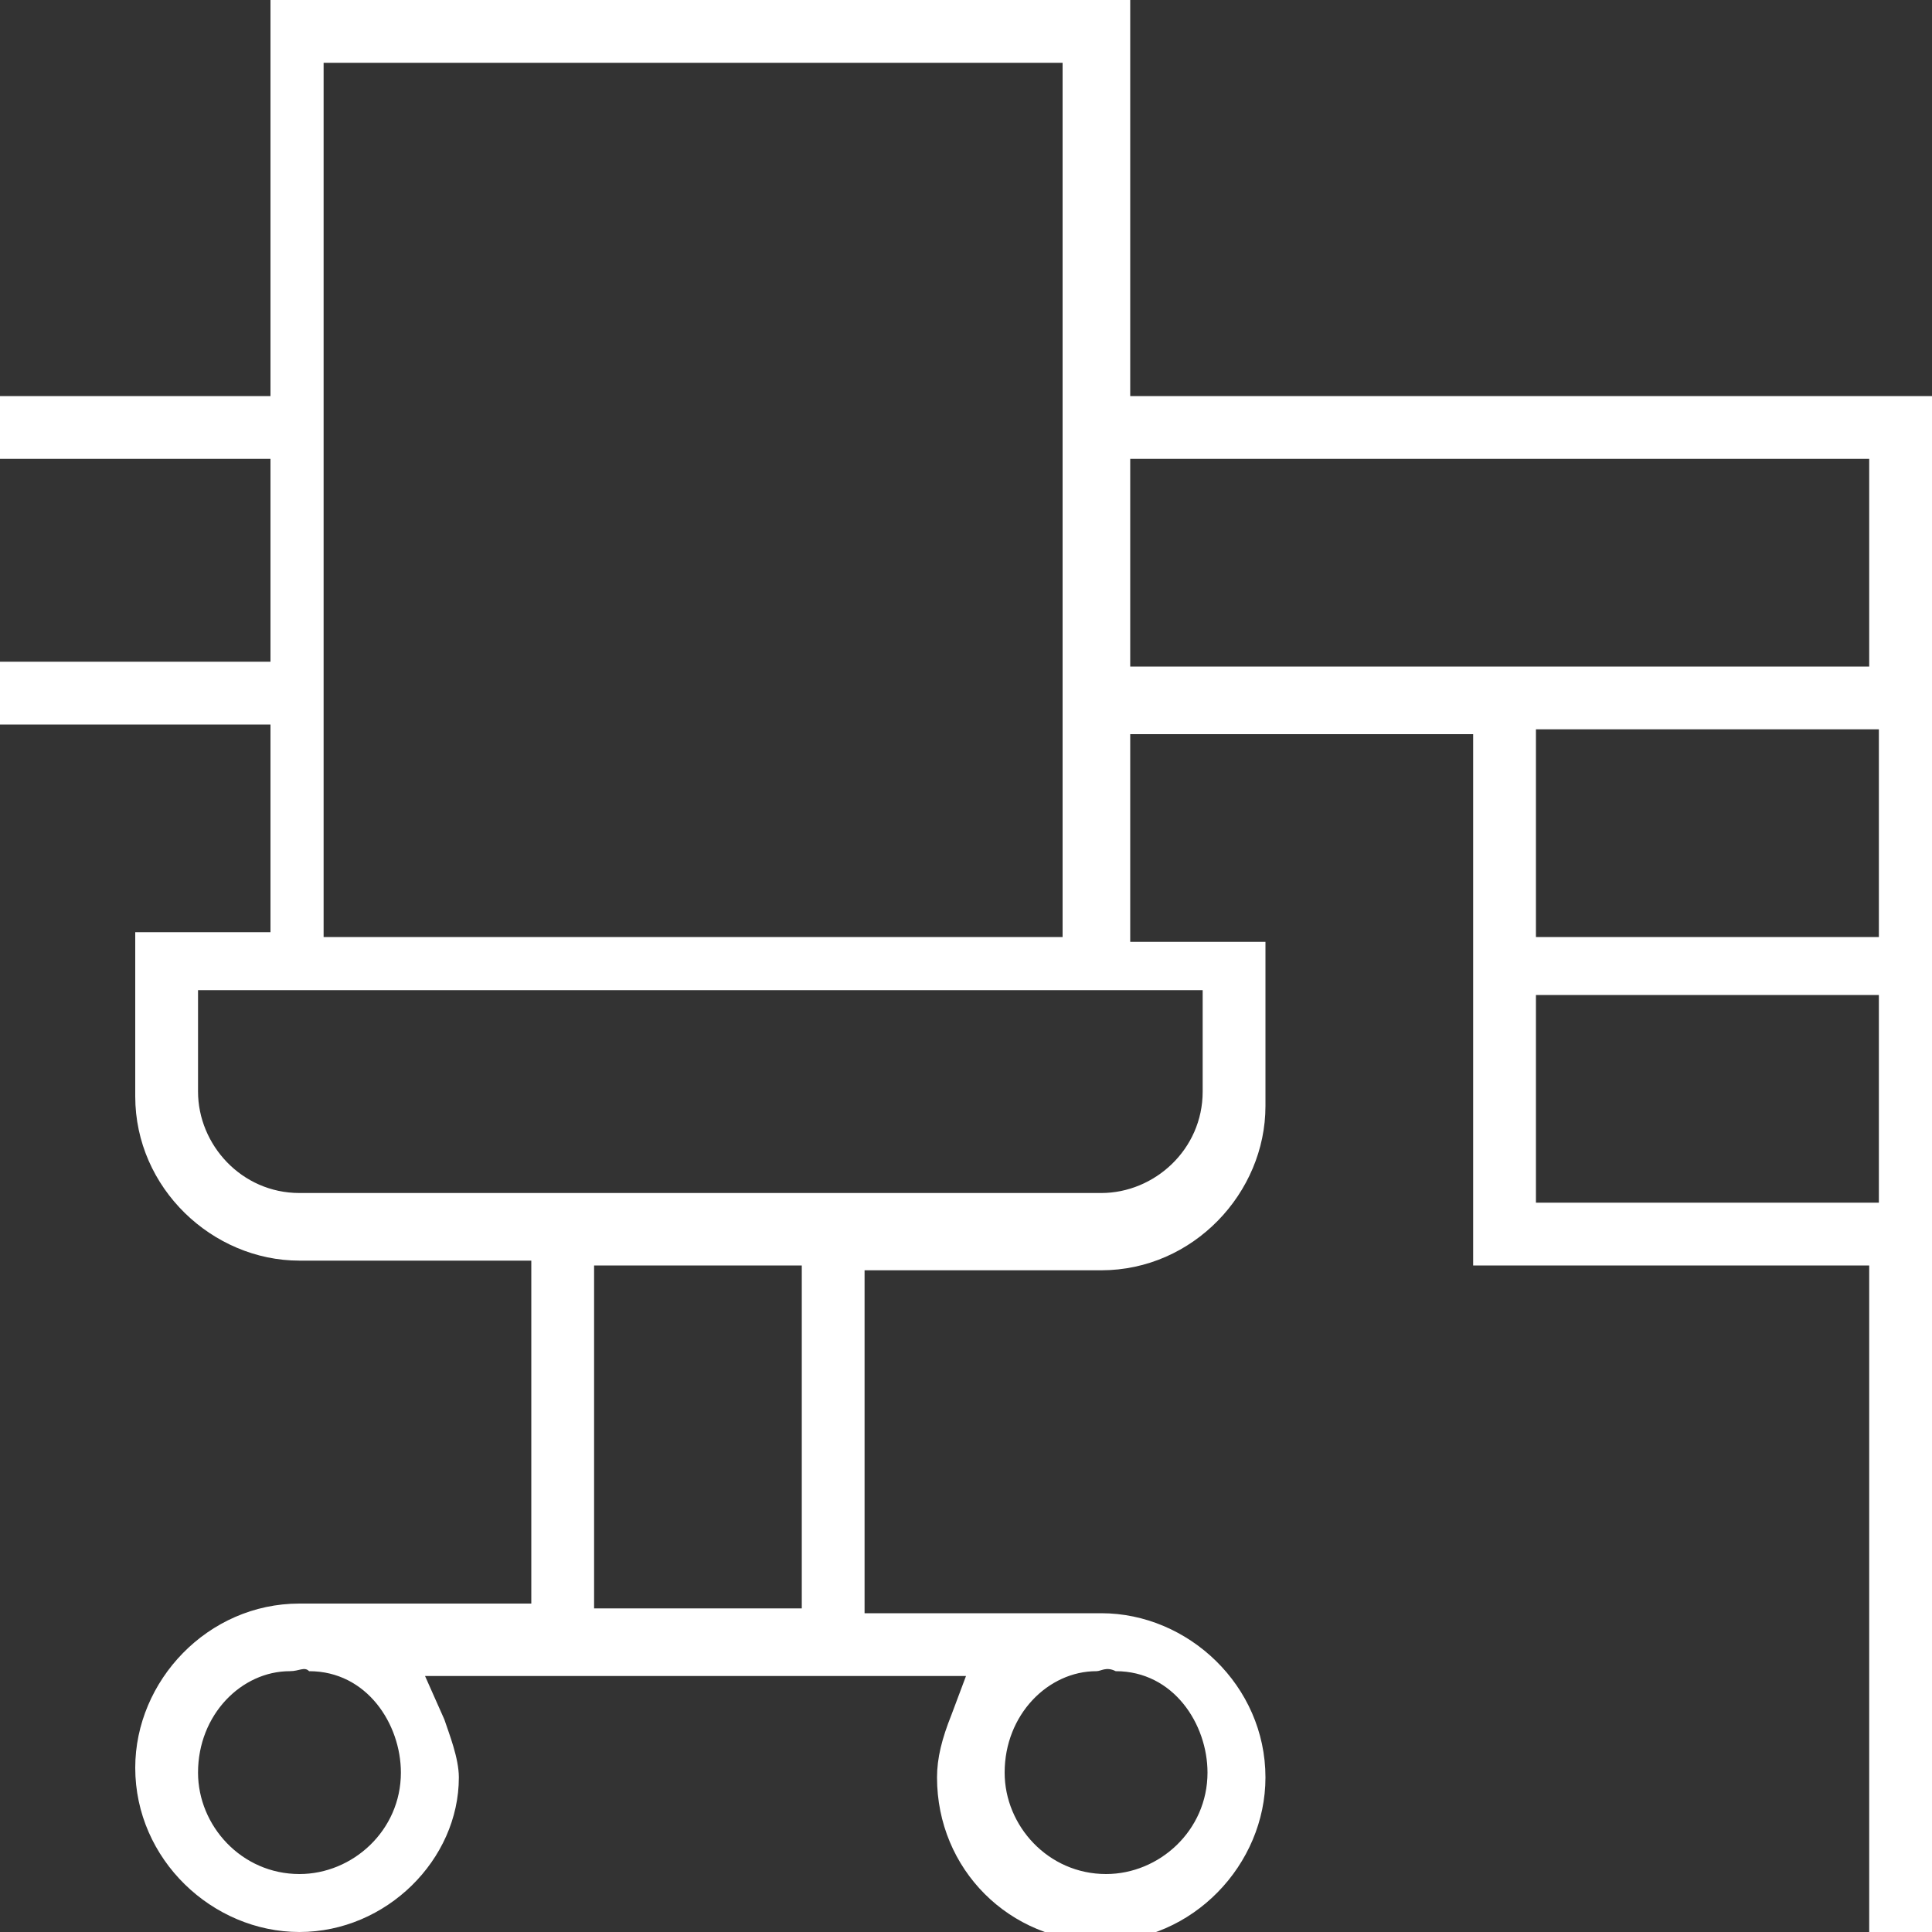 <?xml version="1.0" encoding="utf-8"?>
<!-- Generator: Adobe Illustrator 21.0.2, SVG Export Plug-In . SVG Version: 6.00 Build 0)  -->
<svg version="1.1" id="Layer_1" xmlns="http://www.w3.org/2000/svg" xmlns:xlink="http://www.w3.org/1999/xlink" x="0px" y="0px"
	 viewBox="0 0 40 40" style="enable-background:new 0 0 40 40;" xml:space="preserve">
<rect x="0" y="0" width="40" height="40" fill="#333333" stroke="none"/>
<style type="text/css">
	.st0{fill:#FFFFFF;}
</style>
<path class="st0" d="M38.7,40V26.2h-8.2v-11h-7.1v4.3h2.8v3.4c0,1.8-1.5,3.4-3.4,3.4h-4.9v7.1h4.9c1.8,0,3.4,1.5,3.4,3.4
	c0,1.8-1.5,3.4-3.4,3.4s-3.4-1.5-3.4-3.4c0-0.4,0.1-0.8,0.3-1.3l0.3-0.8H8.8l0.4,0.9c0.1,0.3,0.3,0.8,0.3,1.2C9.5,38.5,8,40,6.2,40
	s-3.4-1.5-3.4-3.4c0-1.8,1.5-3.4,3.4-3.4H11v-7.1H6.2c-1.8,0-3.4-1.5-3.4-3.4v-3.4h2.8v-4.3H0v-1.3h5.6V9.5H0V8.2h5.6V0h17.8v8.2H40
	V40H38.7z M22.7,34.6c-1,0-1.9,0.9-1.9,2.1c0,1.1,0.9,2.1,2.1,2.1c1.1,0,2.1-0.9,2.1-2.1c0-1-0.7-2.1-1.9-2.1
	C22.9,34.5,22.8,34.6,22.7,34.6C22.7,34.6,22.7,34.6,22.7,34.6z M6,34.6c-1,0-1.9,0.9-1.9,2.1c0,1.1,0.9,2.1,2.1,2.1
	c1.1,0,2.1-0.9,2.1-2.1c0-1-0.7-2.1-1.9-2.1C6.3,34.5,6.2,34.6,6,34.6C6,34.6,6,34.6,6,34.6z M12.3,33.3h4.3v-7.1h-4.3V33.3z
	 M31.8,24.9h7.1v-4.3h-7.1V24.9z M4.1,22.6c0,1.1,0.9,2.1,2.1,2.1h16.6c1.1,0,2.1-0.9,2.1-2.1v-2.1H4.1V22.6z M31.8,19.4h7.1v-4.3
	h-7.1V19.4z M6.7,19.4h15.3V1.3H6.7V19.4z M23.4,13.8h15.3V9.5H23.4V13.8z"/>
</svg>

